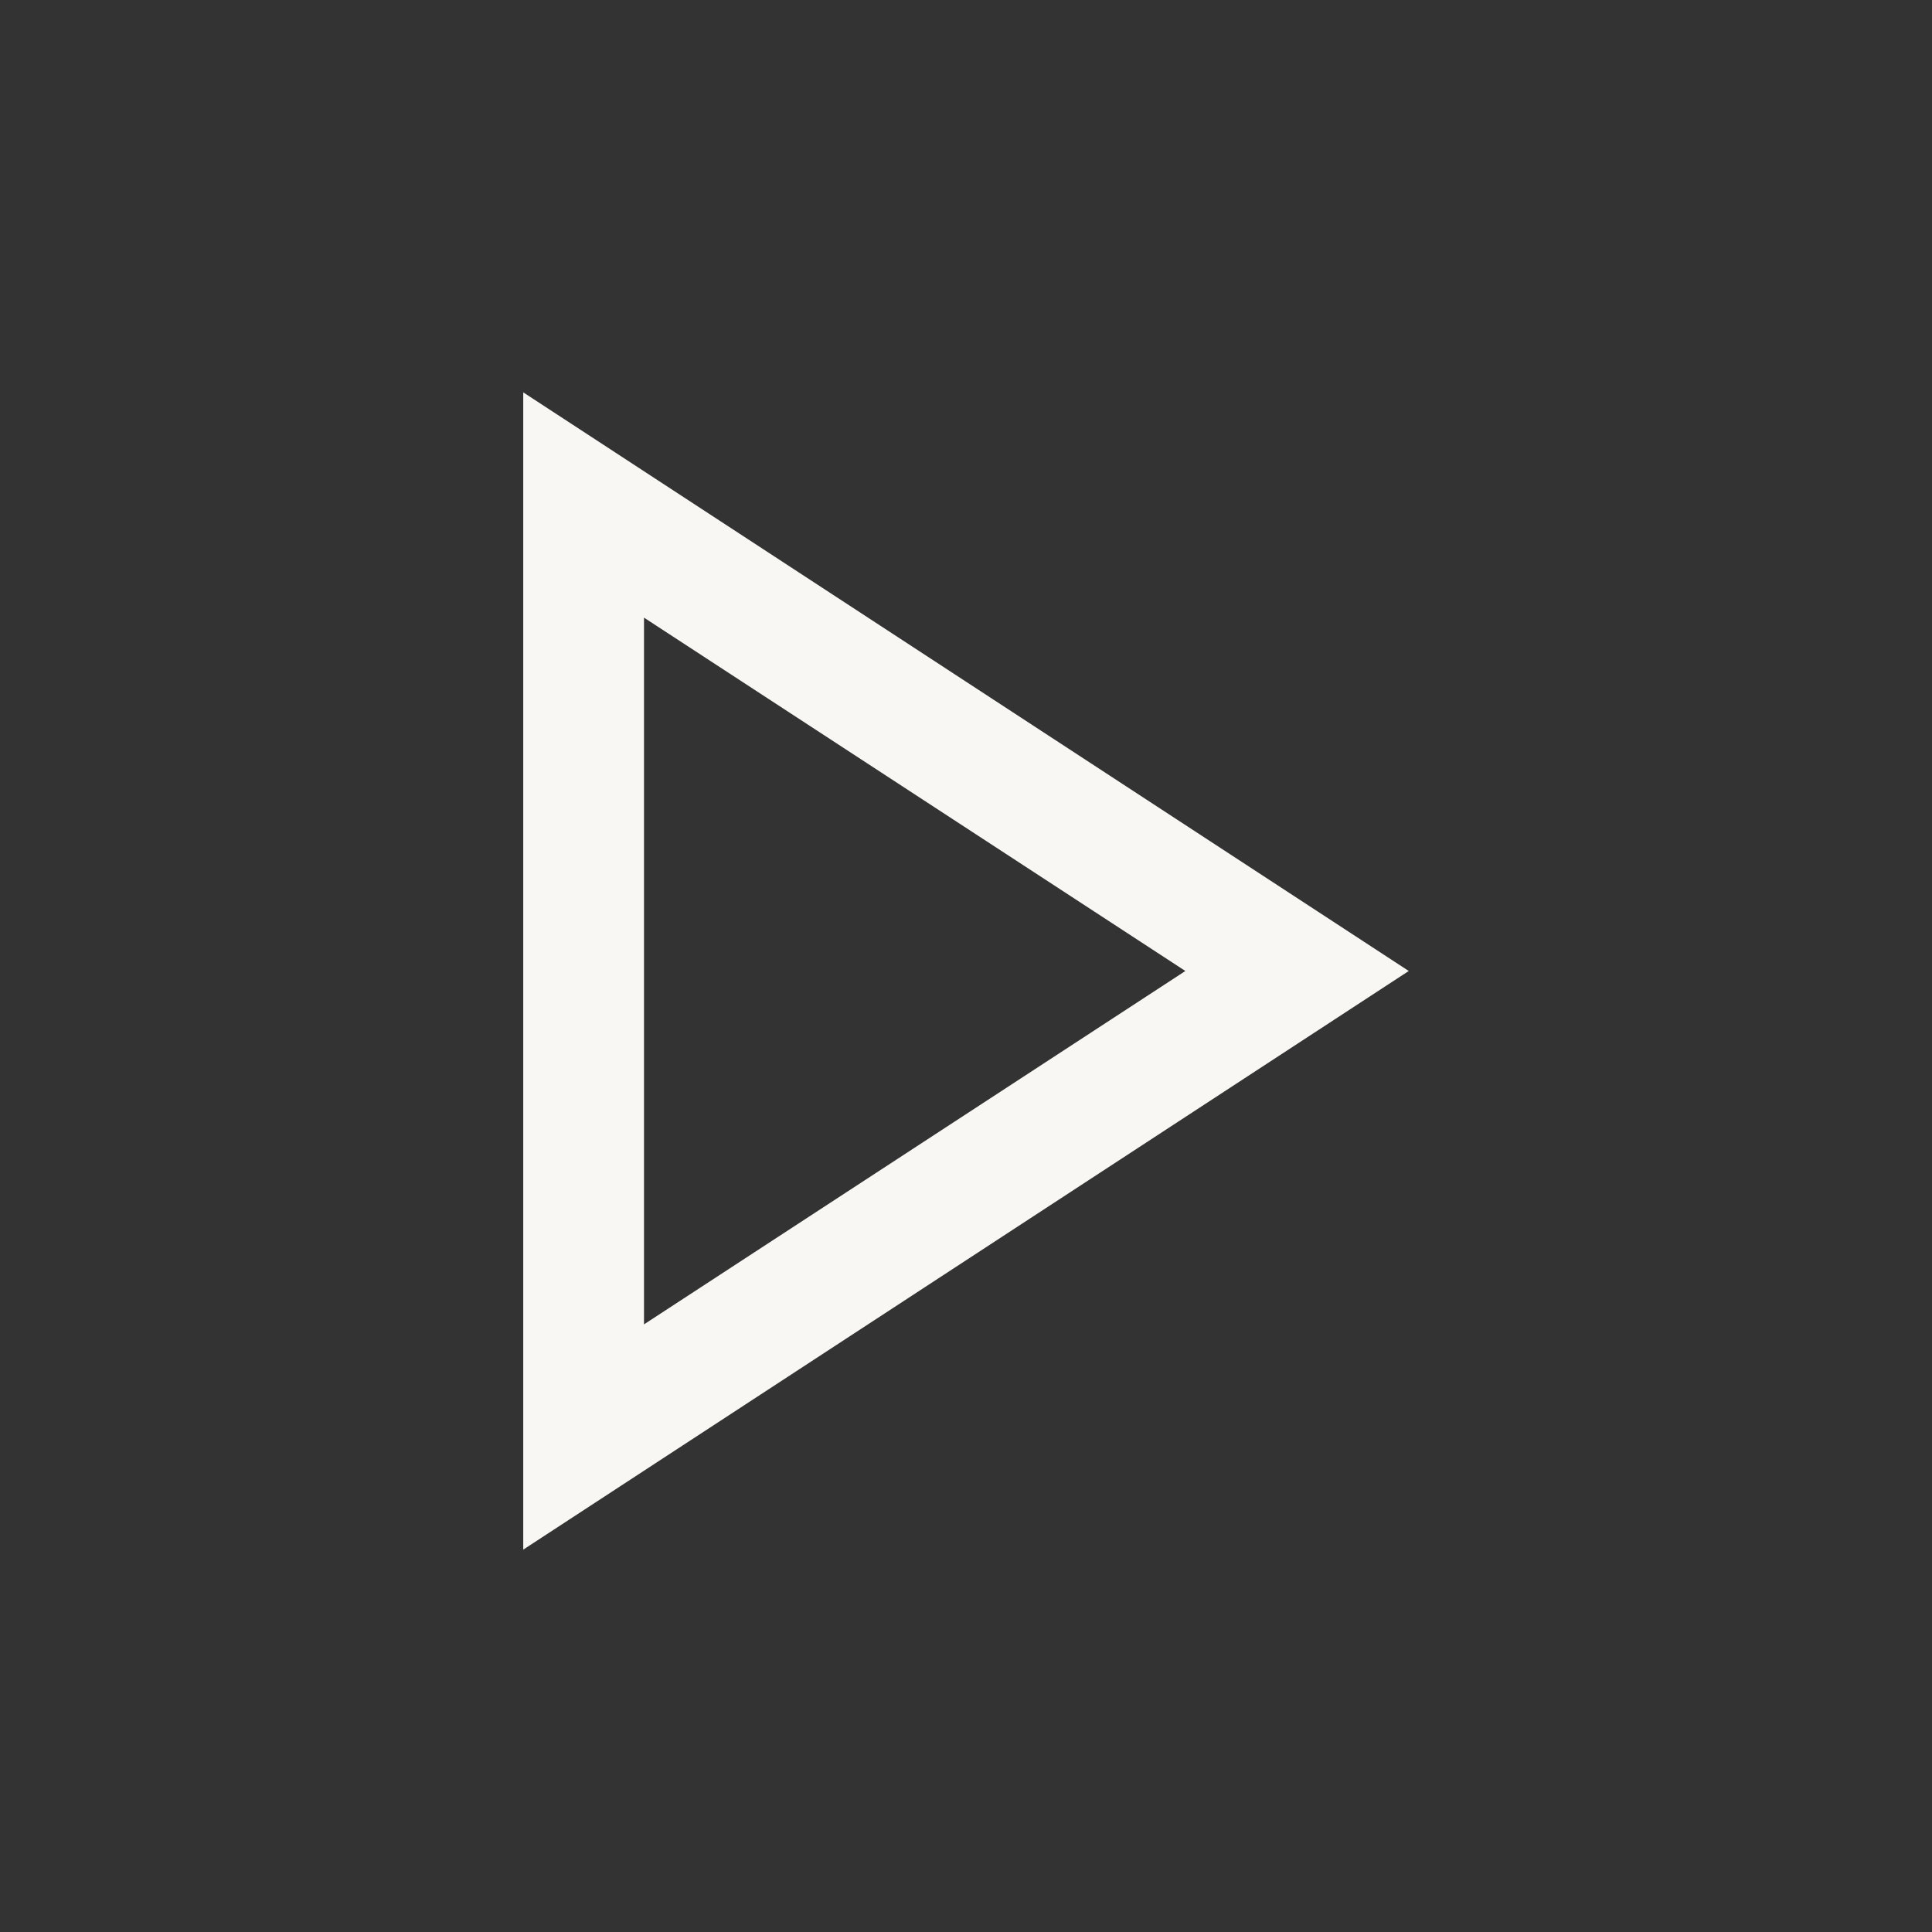 <svg xmlns="http://www.w3.org/2000/svg" width="96" height="96" fill="none"><rect width="100%" height="100%" fill="#333333" stroke="none"/><mask id="a" width="96" height="96" x="0" y="0" maskUnits="userSpaceOnUse" style="mask-type:alpha"><path fill="#D9D9D9" d="M96 96H0V0h96z"/></mask><g mask="url(#a)"><path fill="#F8F7F4" d="m26 19.496 44 28.752L26 77V19.496Zm6 11.193v35.118l26.9-17.559L32 30.69Z"/></g></svg>